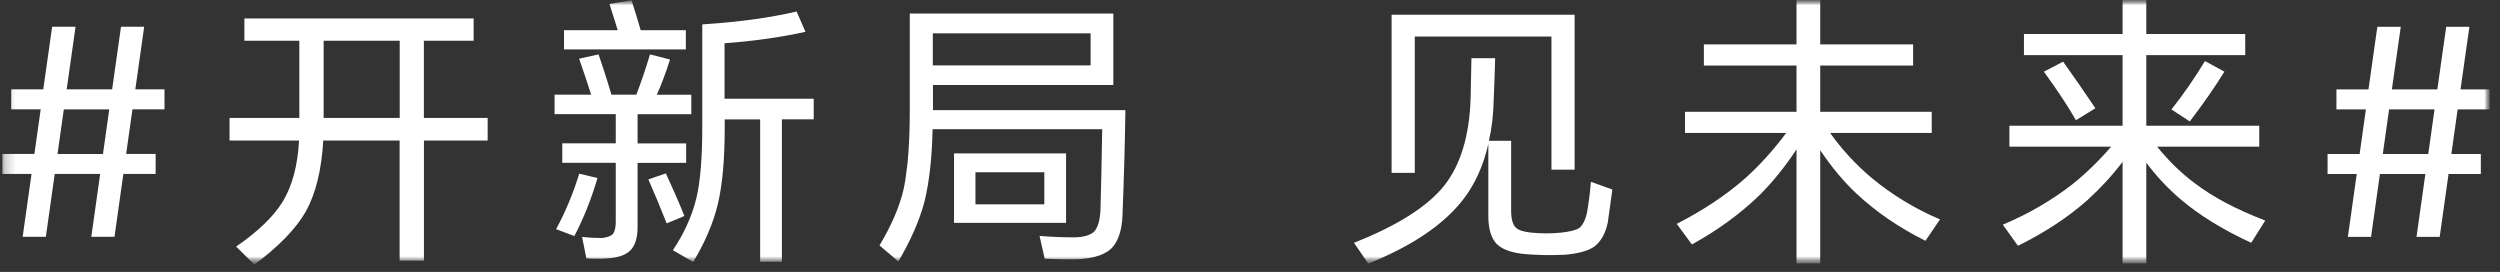 <svg width="239" height="26" viewBox="0 0 239 26" fill="none" xmlns="http://www.w3.org/2000/svg">
<rect x="0" y="0" width="239" height="26" fill="#333333" stroke="none"/>
<mask id="mask0_242_787" style="mask-type:luminance" maskUnits="userSpaceOnUse" x="0" y="-1" width="239" height="27">
<path d="M238.013 -0.008H0.219V25.296H238.013V-0.008Z" fill="white"/>
</mask>
<g mask="url(#mask0_242_787)">
<path d="M6.1 10.457H10.445L9.844 14.723H5.499L6.1 10.457ZM11.568 2.555L10.721 8.538H6.375L7.223 2.555H4.985L4.137 8.538H1.074V10.45H3.891L3.29 14.715H0.227V16.627H3.015L2.167 22.638H4.384L5.231 16.627H9.576L8.729 22.638H10.945L11.793 16.627H14.878V14.715H12.06L12.662 10.45H15.725V8.538H12.937L13.784 2.555H11.568Z" fill="white"/>
<mask id="mask1_242_787" style="mask-type:luminance" maskUnits="userSpaceOnUse" x="0" y="-1" width="239" height="27">
<path d="M238.013 -0.008H0.219V25.296H238.013V-0.008Z" fill="white"/>
</mask>
<g mask="url(#mask1_242_787)">
<path d="M40.529 13.434V24.913H38.204V13.434H30.904C30.738 16.258 30.187 18.517 29.238 20.212C28.311 21.849 26.667 23.544 24.321 25.296L22.575 23.573C24.69 22.117 26.182 20.669 27.058 19.227C27.949 17.735 28.463 15.802 28.587 13.434H21.945V11.275H28.616V3.895H23.365V1.766H45.28V3.895H40.522V11.275H46.62V13.434H40.522H40.529ZM38.212 11.275V3.895H30.94V11.275H38.212Z" fill="white"/>
<path d="M62.807 9.059H66.088V10.92H60.953V13.709H65.596V15.57H60.953V21.718C60.953 22.682 60.743 23.406 60.323 23.877C59.889 24.347 59.164 24.623 58.165 24.695C57.455 24.753 56.753 24.753 56.057 24.695L55.645 22.645C56.246 22.718 56.883 22.754 57.557 22.754C58.049 22.696 58.397 22.573 58.592 22.37C58.773 22.131 58.867 21.747 58.867 21.219V15.562H53.754V13.701H58.867V10.913H53.016V9.052H56.514C56.188 8.016 55.804 6.865 55.362 5.612L57.223 5.199C57.694 6.568 58.107 7.849 58.455 9.052H60.83C61.265 7.944 61.706 6.654 62.141 5.199L64.053 5.691C63.655 6.951 63.234 8.067 62.793 9.052M55.377 16.605L57.122 17.018C56.535 19.003 55.804 20.857 54.906 22.566L53.16 21.907C54.037 20.306 54.776 18.539 55.377 16.605ZM61.25 2.888H65.567V4.721H53.921V2.888H59.056C58.657 1.592 58.389 0.759 58.266 0.375L60.374 0.021C60.7 1.042 60.997 1.998 61.25 2.888ZM61.989 17.149L63.655 16.576C64.292 17.945 64.886 19.3 65.429 20.647L63.734 21.356C63.133 19.828 62.547 18.423 61.982 17.149M74.75 11.413V25.021H72.671V11.413H69.282V12.202C69.282 15.229 69.065 17.67 68.623 19.524C68.188 21.327 67.399 23.167 66.269 25.043L64.328 23.92C65.4 22.32 66.146 20.668 66.566 18.974C66.95 17.373 67.138 15.099 67.138 12.166V2.331C70.578 2.114 73.591 1.701 76.155 1.1L77.002 3.041C74.612 3.569 72.034 3.931 69.267 4.134V9.436H77.792V11.405H74.728L74.75 11.413Z" fill="white"/>
<path d="M89.155 12.369C89.097 15.121 88.836 17.446 88.366 19.336C87.873 21.139 87.047 23.022 85.882 24.992L84.078 23.464C85.208 21.588 85.976 19.814 86.374 18.134C86.504 17.591 86.627 16.75 86.758 15.621C86.903 14.129 86.975 12.507 86.975 10.754V1.295H106.435V8.125H89.191V10.529H107.587C107.55 13.484 107.456 16.83 107.311 20.589C107.253 21.994 106.92 23.03 106.298 23.703C105.696 24.304 104.704 24.659 103.321 24.768C102.626 24.804 101.481 24.797 99.874 24.739L99.381 22.552C100.475 22.646 101.561 22.689 102.633 22.689C103.524 22.689 104.176 22.515 104.574 22.168C104.936 21.806 105.146 21.118 105.204 20.118C105.262 18.279 105.313 15.693 105.371 12.354H89.162L89.155 12.369ZM104.262 3.186H89.177V6.249H104.262V3.186ZM101.916 21.306H91.205V14.665H101.916V21.306ZM99.837 16.468H93.254V19.532H99.837V16.468Z" fill="white"/>
<path d="M142.336 13.462H144.465V20.133C144.465 20.915 144.61 21.451 144.9 21.747C145.153 22.001 145.653 22.168 146.406 22.24C147.369 22.334 148.318 22.334 149.245 22.24C150.085 22.146 150.657 22.001 150.969 21.805C151.295 21.552 151.541 21.074 151.708 20.386C151.889 19.35 152.019 18.344 152.091 17.38L154.141 18.119C153.996 19.177 153.851 20.227 153.706 21.262C153.489 22.32 153.047 23.095 152.396 23.587C151.809 23.985 150.875 24.246 149.578 24.355C148.246 24.413 147.007 24.391 145.863 24.297C144.588 24.188 143.676 23.877 143.133 23.37C142.568 22.819 142.285 21.921 142.285 20.661V13.774C141.793 15.889 140.982 17.663 139.852 19.104C137.991 21.494 134.978 23.522 130.806 25.202L129.438 23.21C133.551 21.588 136.426 19.778 138.049 17.771C139.635 15.765 140.482 12.97 140.591 9.385C140.627 7.618 140.656 6.343 140.67 5.561H142.937C142.901 6.872 142.857 8.183 142.8 9.494C142.778 10.877 142.626 12.209 142.336 13.484M133.044 1.411H150.534V16.222H148.318V3.49H135.253V16.526H133.037V1.411H133.044Z" fill="white"/>
<path d="M174.97 12.724C176.114 14.324 177.439 15.758 178.931 17.011C180.916 18.648 183.096 19.973 185.464 20.973L184.073 23.022C181.524 21.748 179.315 20.234 177.461 18.489C176.237 17.344 175.093 15.968 174.014 14.361V25.181H171.747V14.274C170.711 15.86 169.553 17.301 168.278 18.59C166.402 20.415 164.222 22.008 161.745 23.37L160.297 21.4C162.832 20.104 165.004 18.655 166.829 17.055C168.234 15.795 169.545 14.346 170.762 12.709H161.086V10.689H171.747V6.264H162.89V4.243H171.747V0.006H174.014V4.243H182.893V6.264H174.014V10.689H184.674V12.709H174.97V12.724Z" fill="white"/>
<path d="M206.229 14.035C207.358 15.418 208.553 16.577 209.806 17.504C211.537 18.836 213.79 20.024 216.556 21.081L215.216 23.211C212.522 21.972 210.27 20.589 208.466 19.053C207.264 18.032 206.171 16.866 205.186 15.555V25.173H202.919V15.469C201.97 16.729 200.862 17.938 199.587 19.104C197.748 20.741 195.524 22.211 192.917 23.5L191.469 21.48C193.931 20.444 196.14 19.155 198.11 17.627C199.443 16.555 200.681 15.353 201.825 14.02H192.099V12.021H202.919V5.271H193.489V3.251H202.919V-0.03H205.186V3.251H214.644V5.271H205.186V12.021H215.984V14.02H206.229V14.035ZM195.401 6.85L197.234 5.894C198.146 7.169 199.175 8.654 200.319 10.348L198.458 11.492C197.726 10.196 196.705 8.653 195.394 6.85M210.791 5.836L212.652 6.85C211.74 8.328 210.639 9.914 209.343 11.608L207.59 10.464C208.756 8.987 209.821 7.451 210.791 5.844" fill="white"/>
<path d="M238.014 10.457H234.951L234.35 14.723H237.167V16.634H234.082L233.234 22.646H231.018L231.865 16.634H227.52L226.673 22.646H224.457L225.304 16.634H222.516V14.723H225.579L226.18 10.457H223.363V8.545H226.426L227.274 2.563H229.512L228.664 8.545H233.01L233.857 2.563H236.073L235.226 8.545H238.014V10.457ZM227.795 14.723H232.141L232.742 10.457H228.396L227.795 14.723Z" fill="white"/>
</g>
</g>
</svg>
